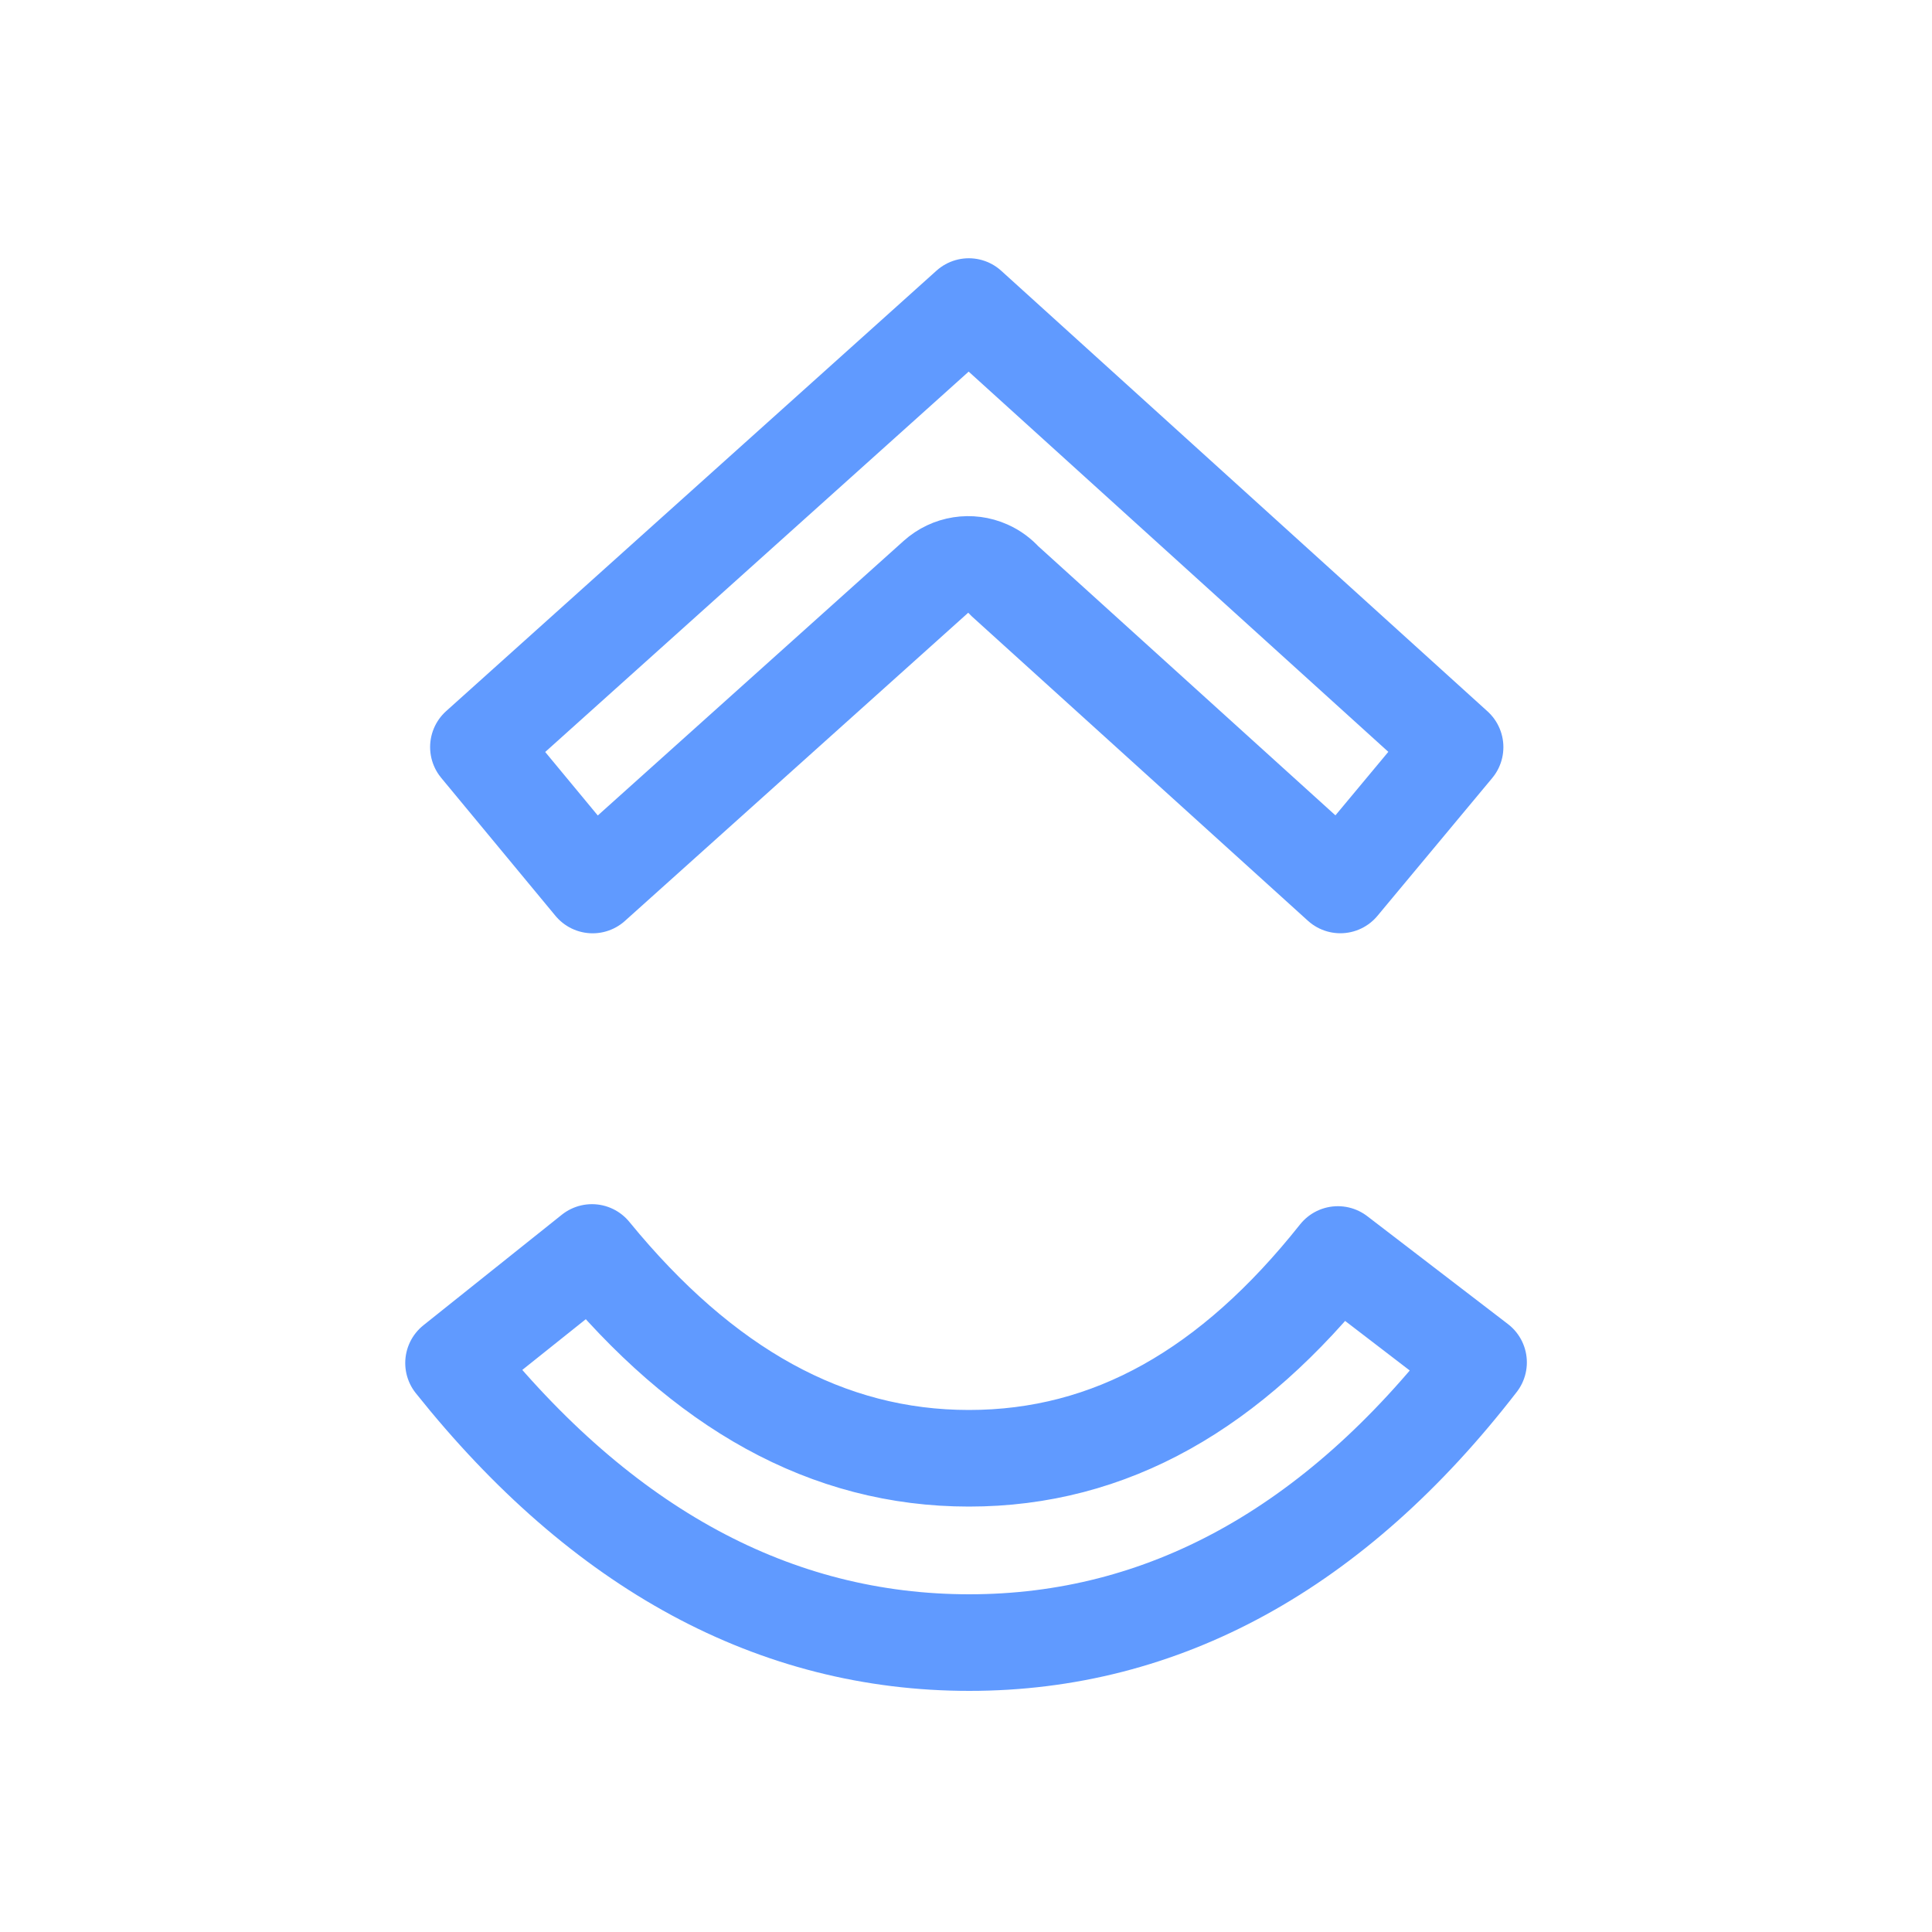 <svg width="40" height="40" viewBox="0 0 40 40" fill="none" xmlns="http://www.w3.org/2000/svg">
<g clip-path="url(#clip0_128_214)">
<path d="M20.069 34.008C16.058 34.008 12.471 32.082 9.39 28.22L12.256 25.931C14.561 28.749 17.13 30.192 20.061 30.192C22.994 30.192 25.486 28.761 27.699 25.973L30.612 28.207C27.622 32.078 24.071 34.008 20.069 34.008Z" stroke="#609AFF" stroke-width="2" stroke-linejoin="round"/>
<path d="M20.794 12.022C20.701 11.918 20.586 11.832 20.453 11.773C20.093 11.612 19.672 11.678 19.378 11.942L12.27 18.323L9.905 15.467L20.058 6.347L30.126 15.469L27.75 18.322L20.794 12.022Z" stroke="#609AFF" stroke-width="2" stroke-linejoin="round"/>
</g>
<defs>
<clipPath id="clip0_128_214">
<rect width="24" height="30" fill="white" transform="translate(8 5)"/>
</clipPath>
</defs>
</svg>
